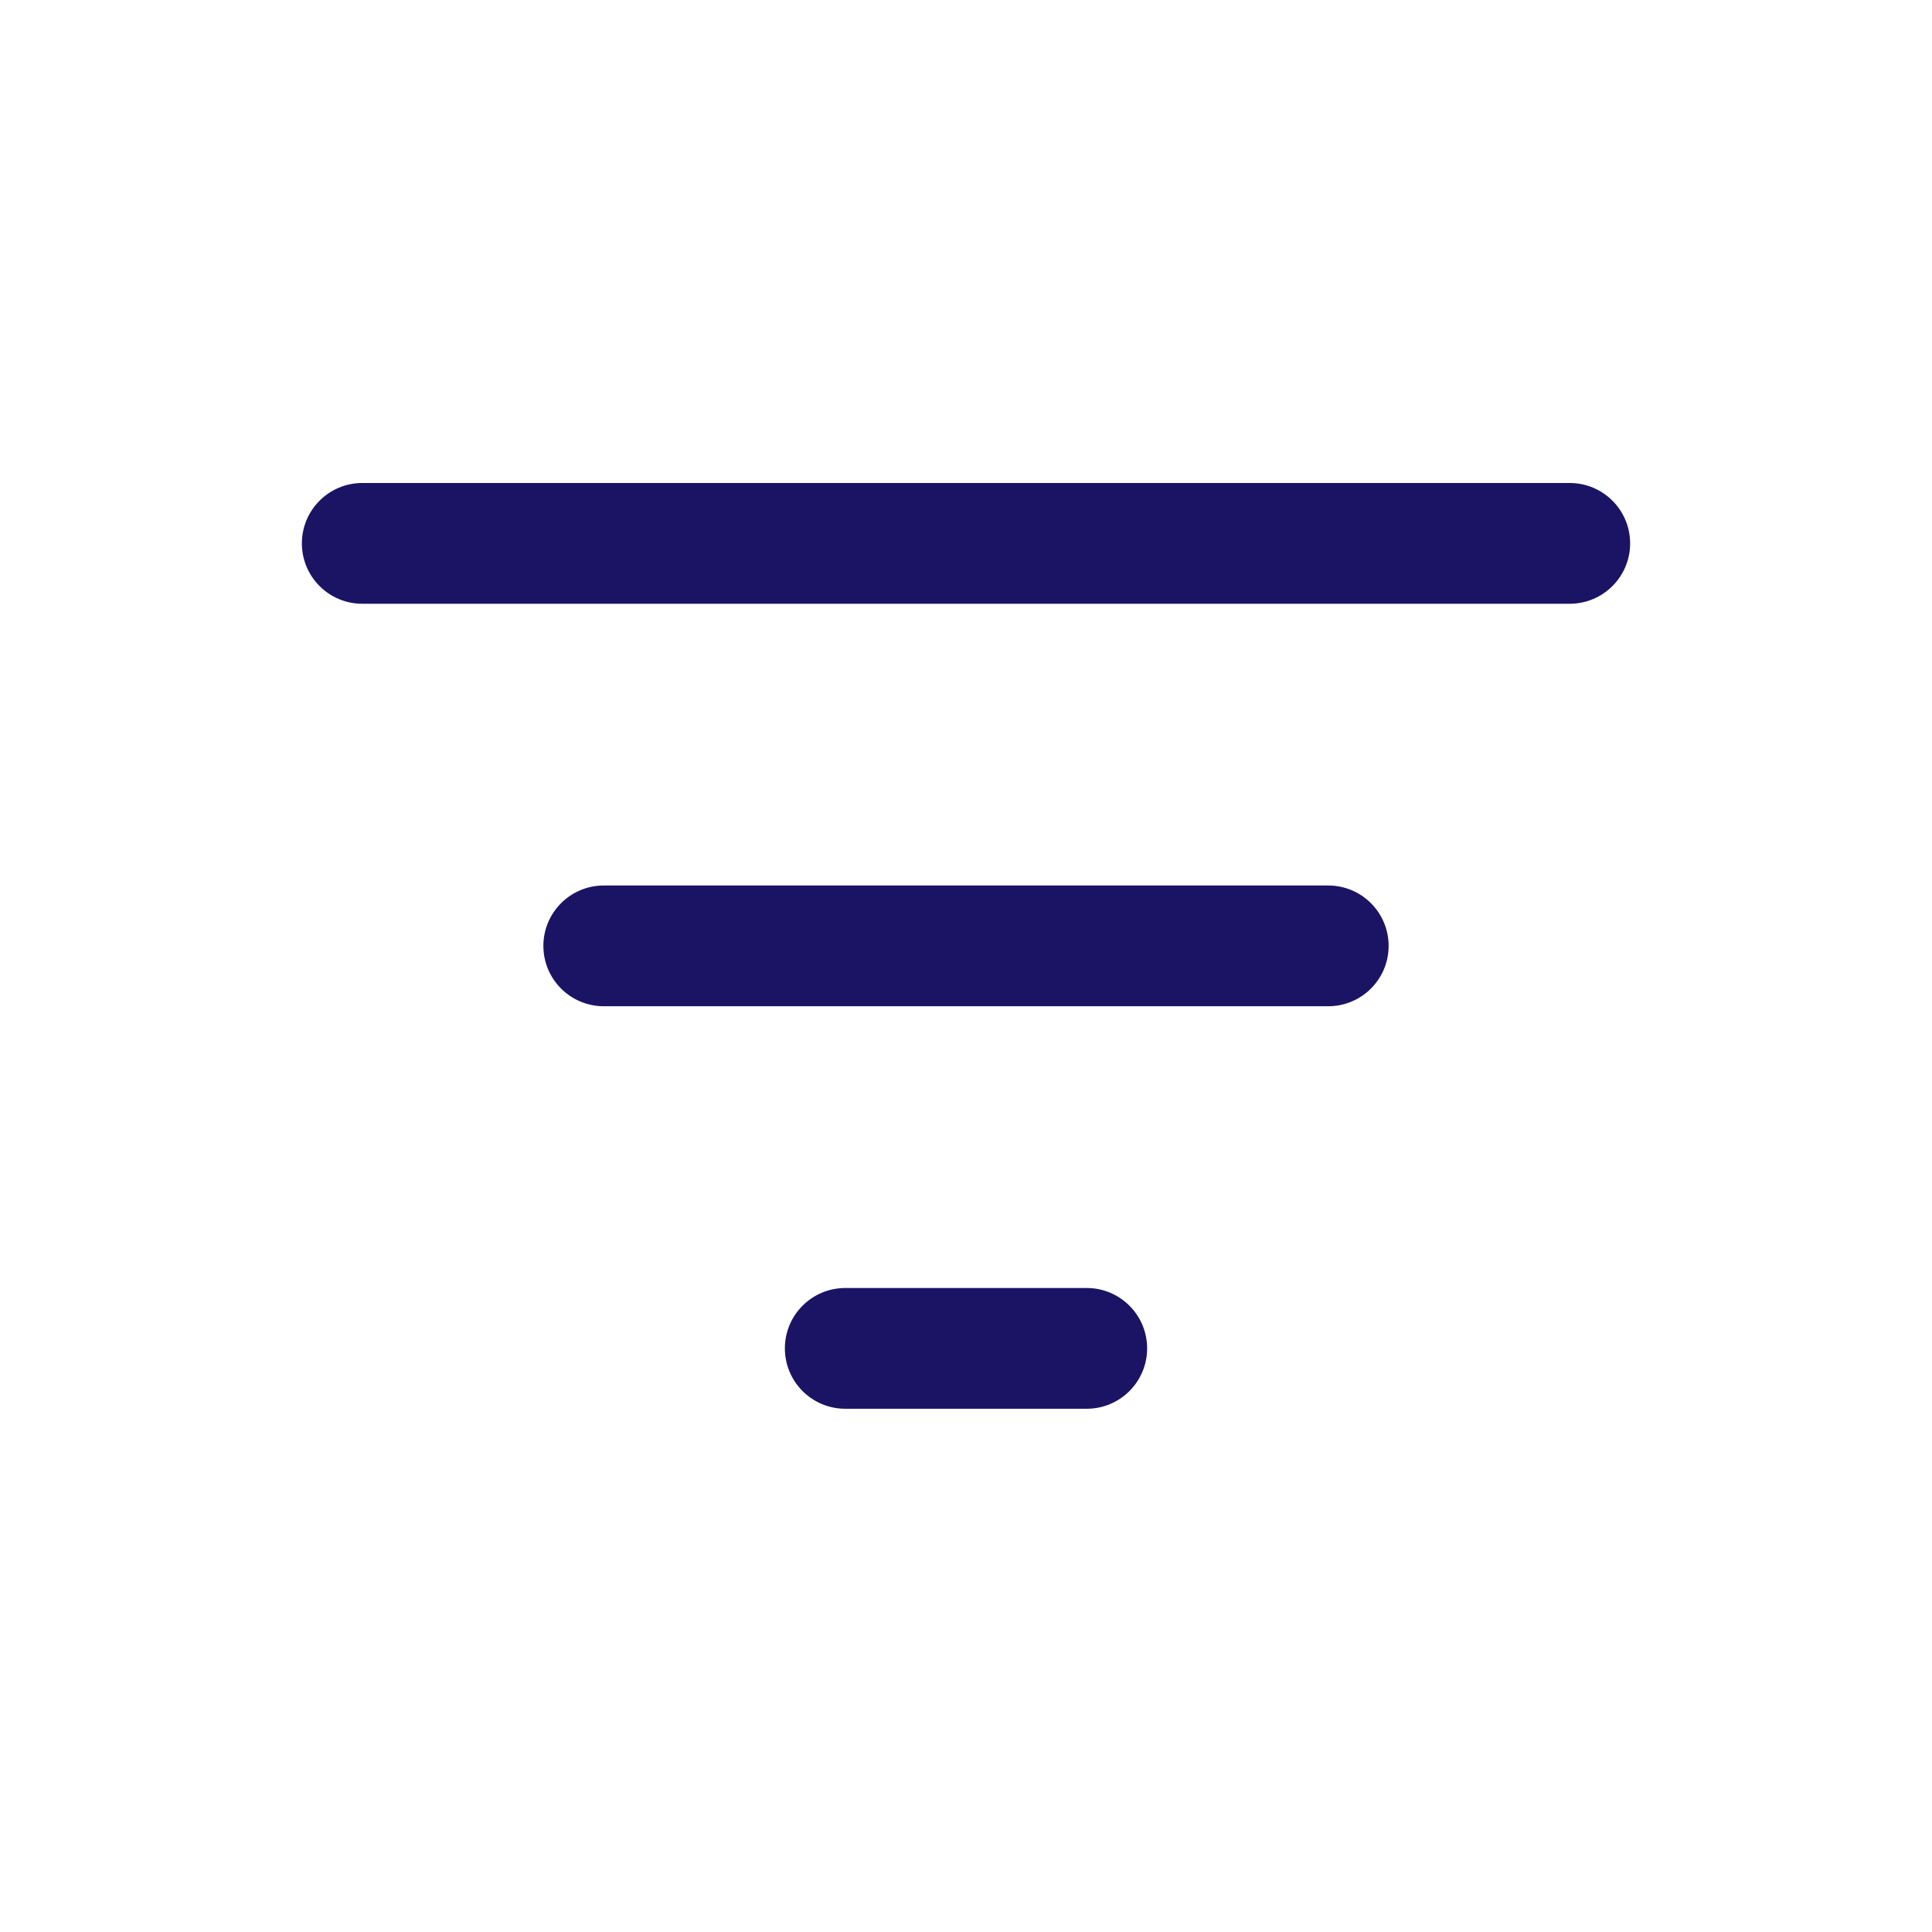 <svg width="24" height="24" viewBox="0 0 24 24" fill="none" xmlns="http://www.w3.org/2000/svg">
<g id="Filter">
<path id="Vector" d="M13.5 16C13.914 16 14.25 16.336 14.25 16.75C14.25 17.164 13.914 17.5 13.5 17.5H10.5C10.086 17.5 9.75 17.164 9.75 16.75C9.75 16.336 10.086 16 10.5 16H13.5ZM16.5 11C16.914 11 17.25 11.336 17.25 11.75C17.25 12.164 16.914 12.5 16.5 12.5H7.5C7.086 12.5 6.75 12.164 6.75 11.75C6.75 11.336 7.086 11 7.5 11H16.5ZM19.5 6C19.914 6 20.25 6.336 20.25 6.75C20.25 7.164 19.914 7.5 19.5 7.5H4.5C4.086 7.5 3.75 7.164 3.75 6.75C3.75 6.336 4.086 6 4.5 6H19.5Z" fill="#1B1464"/>
</g>
</svg>
